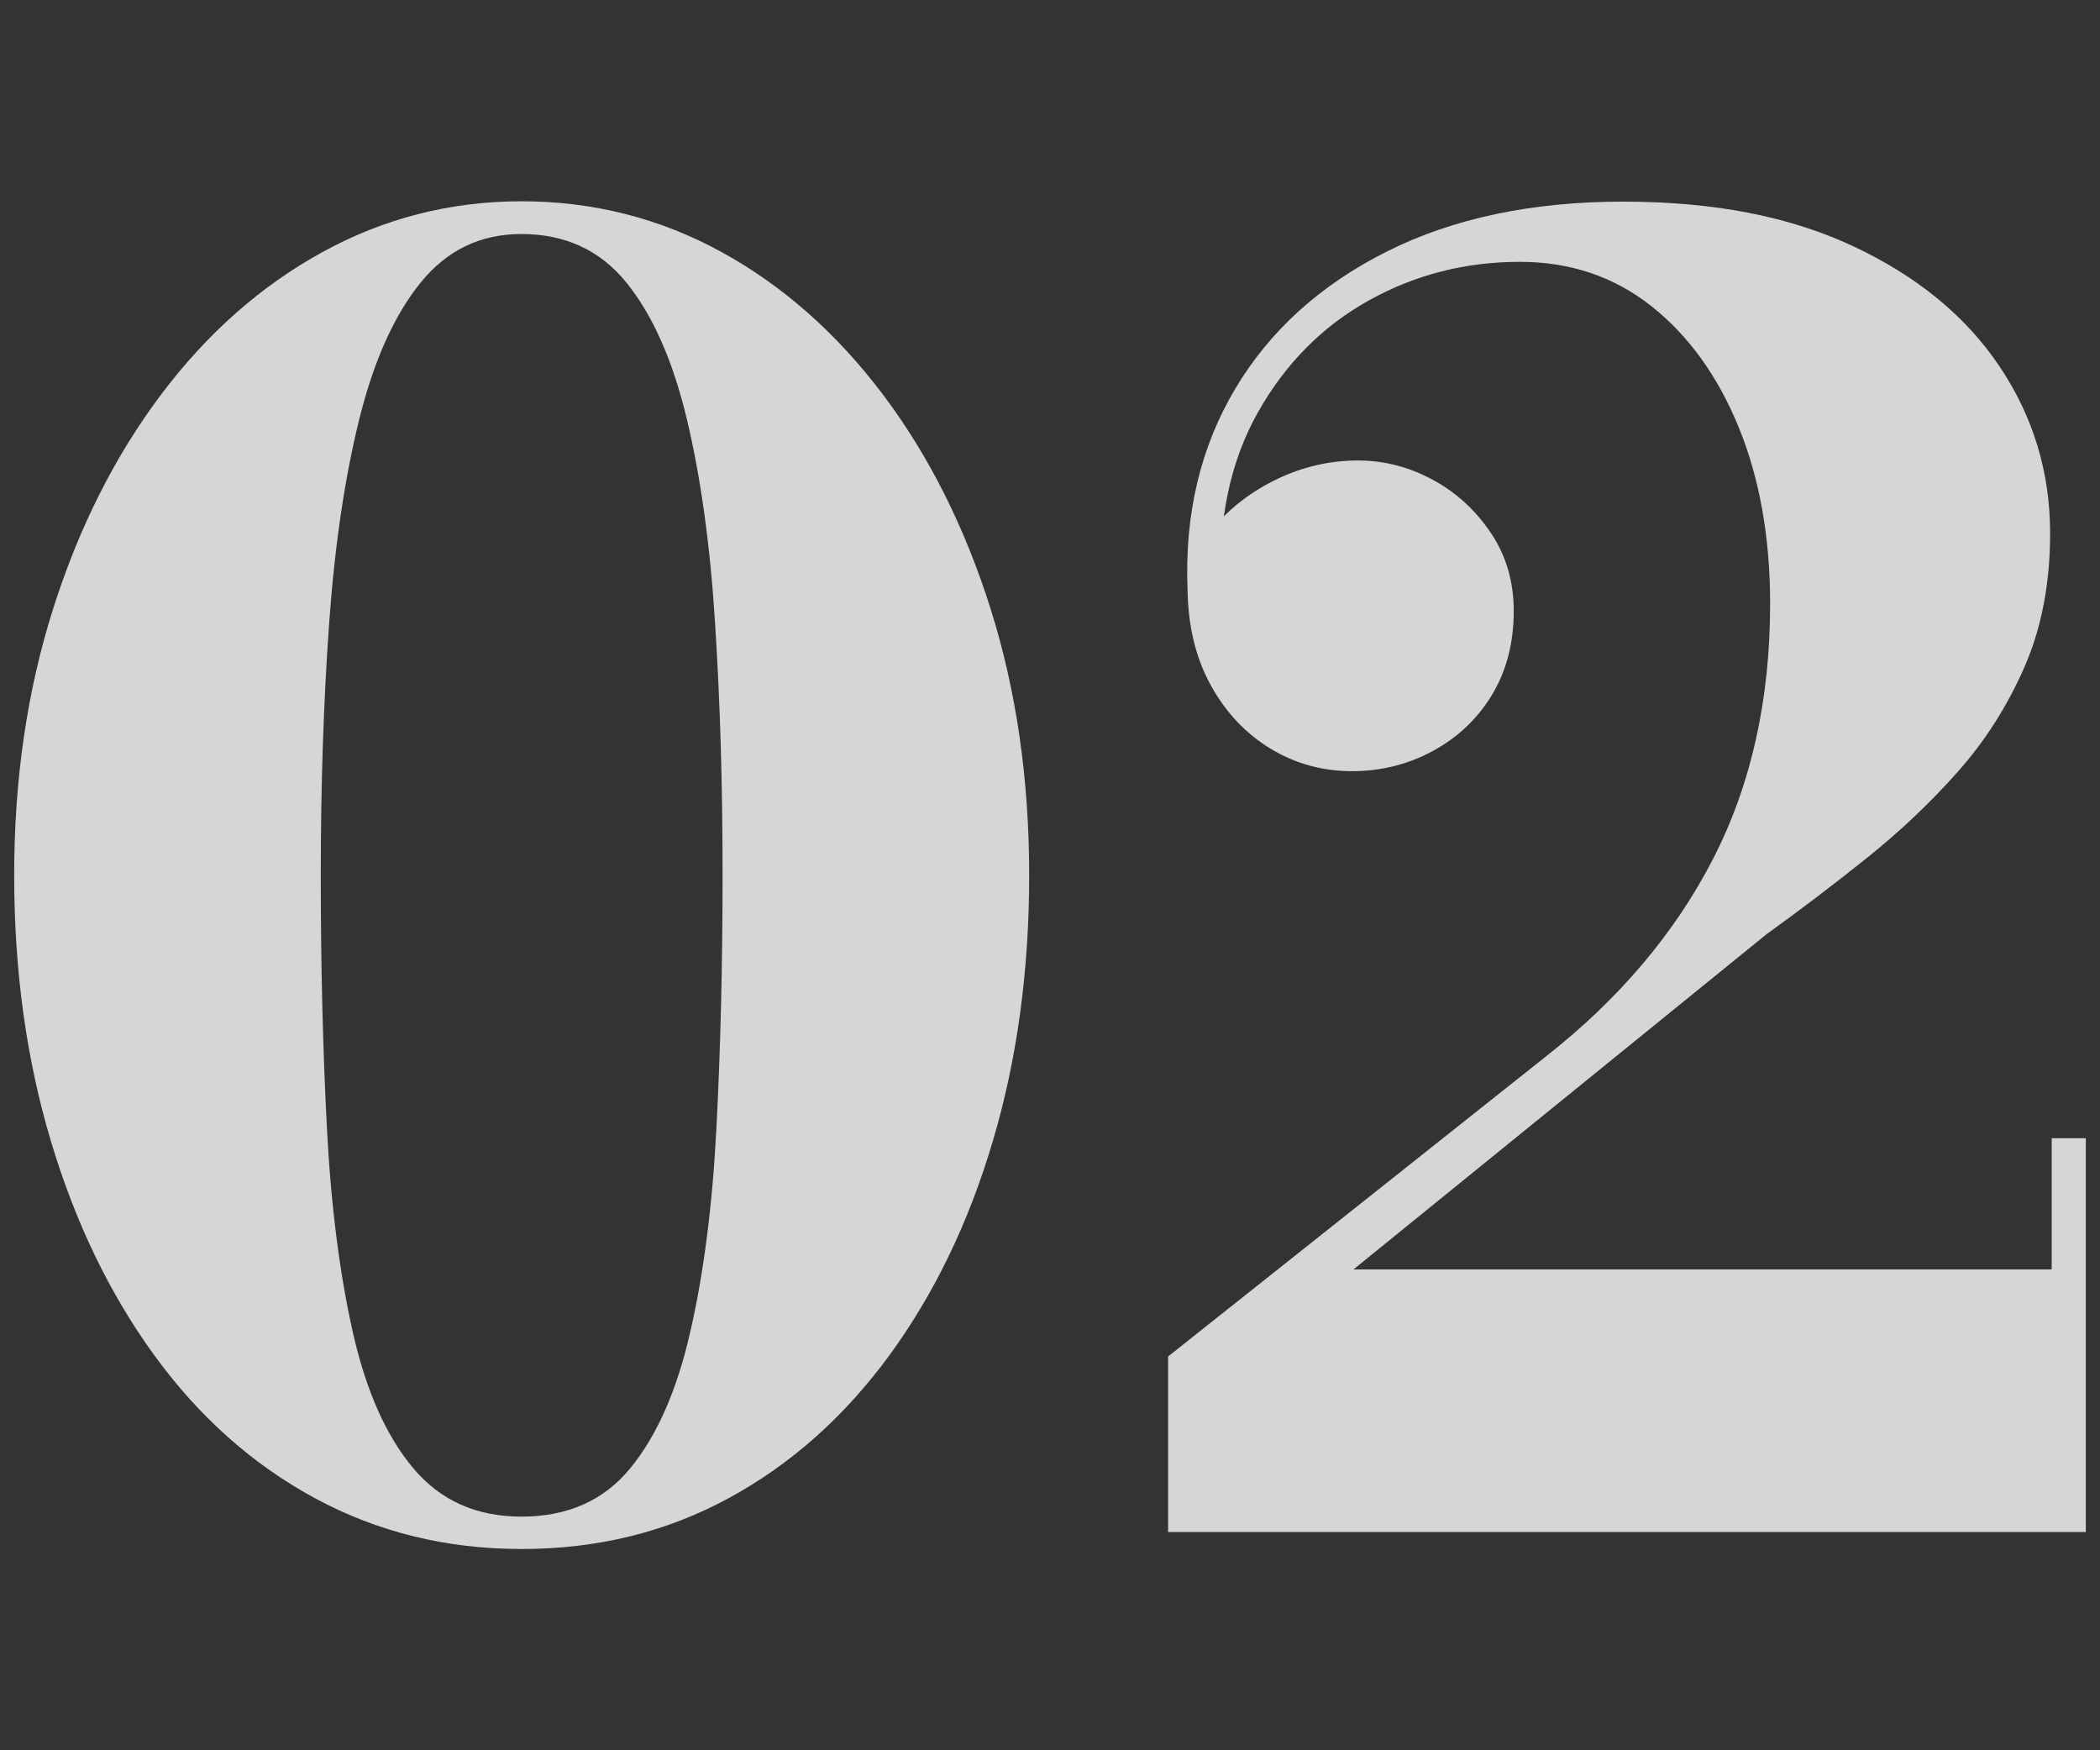 <?xml version="1.0" encoding="UTF-8"?><svg id="b" xmlns="http://www.w3.org/2000/svg" viewBox="0 0 120 100"><rect x="0" y="0" width="120" height="100" fill="#333333" stroke="none"/><g opacity=".8"><path d="M29.8,88.5c-4.3,0-8.23-.97-11.8-2.9-3.57-1.93-6.62-4.65-9.17-8.15s-4.52-7.58-5.92-12.25c-1.4-4.67-2.1-9.73-2.1-15.2s.74-10.53,2.22-15.2c1.48-4.67,3.54-8.75,6.17-12.25,2.63-3.5,5.71-6.22,9.23-8.15,3.52-1.93,7.31-2.9,11.38-2.9s7.91.97,11.42,2.9c3.52,1.93,6.59,4.65,9.23,8.15,2.63,3.5,4.68,7.58,6.15,12.25,1.47,4.67,2.2,9.73,2.2,15.2s-.69,10.53-2.08,15.2c-1.38,4.67-3.36,8.75-5.92,12.25-2.57,3.5-5.62,6.22-9.18,8.15-3.55,1.93-7.49,2.9-11.82,2.9ZM29.8,86.65c2.63,0,4.71-.92,6.22-2.77,1.52-1.85,2.66-4.44,3.42-7.77.77-3.33,1.27-7.23,1.5-11.68.23-4.45.35-9.26.35-14.42s-.14-9.98-.43-14.42c-.28-4.45-.82-8.34-1.62-11.68-.8-3.33-1.95-5.92-3.45-7.77s-3.5-2.77-6-2.77c-2.33,0-4.25.92-5.75,2.77s-2.67,4.44-3.5,7.77c-.83,3.33-1.41,7.23-1.73,11.68-.32,4.45-.48,9.26-.48,14.42s.12,9.98.35,14.42c.23,4.45.73,8.34,1.48,11.68.75,3.33,1.9,5.92,3.45,7.77,1.55,1.85,3.61,2.77,6.18,2.77Z" fill="#fff"/><path d="M66.75,87.5v-10l21.6-17.15c4.2-3.3,7.38-7.07,9.55-11.3,2.17-4.23,3.25-9.08,3.25-14.55,0-3.8-.6-7.17-1.8-10.1-1.2-2.93-2.87-5.24-5-6.92-2.13-1.68-4.63-2.52-7.5-2.52-3.1,0-5.98.73-8.62,2.2-2.65,1.47-4.77,3.6-6.35,6.4-1.58,2.8-2.29,6.17-2.12,10.1h-1.8c0-1.23.47-2.42,1.42-3.55.95-1.13,2.16-2.05,3.62-2.75,1.47-.7,3-1.05,4.6-1.05,1.5,0,2.92.37,4.27,1.1,1.35.73,2.46,1.75,3.33,3.05.87,1.3,1.3,2.78,1.3,4.45,0,1.83-.42,3.43-1.25,4.8-.83,1.37-1.96,2.43-3.38,3.2-1.42.77-2.96,1.15-4.62,1.15s-3.21-.42-4.62-1.27-2.56-2.05-3.42-3.6c-.87-1.55-1.32-3.39-1.35-5.52-.17-4.3.74-8.12,2.72-11.45,1.98-3.33,4.88-5.95,8.67-7.85s8.3-2.85,13.5-2.85,9.52.85,13.15,2.55c3.63,1.7,6.42,3.98,8.35,6.85,1.93,2.87,2.9,6.05,2.9,9.55,0,2.83-.48,5.37-1.45,7.6-.97,2.23-2.24,4.24-3.83,6.03s-3.33,3.43-5.23,4.95c-1.9,1.52-3.8,2.96-5.7,4.33l-23.6,19.15h39.9v-7.5h1.95v22.5h-52.45Z" fill="#fff"/></g></svg>